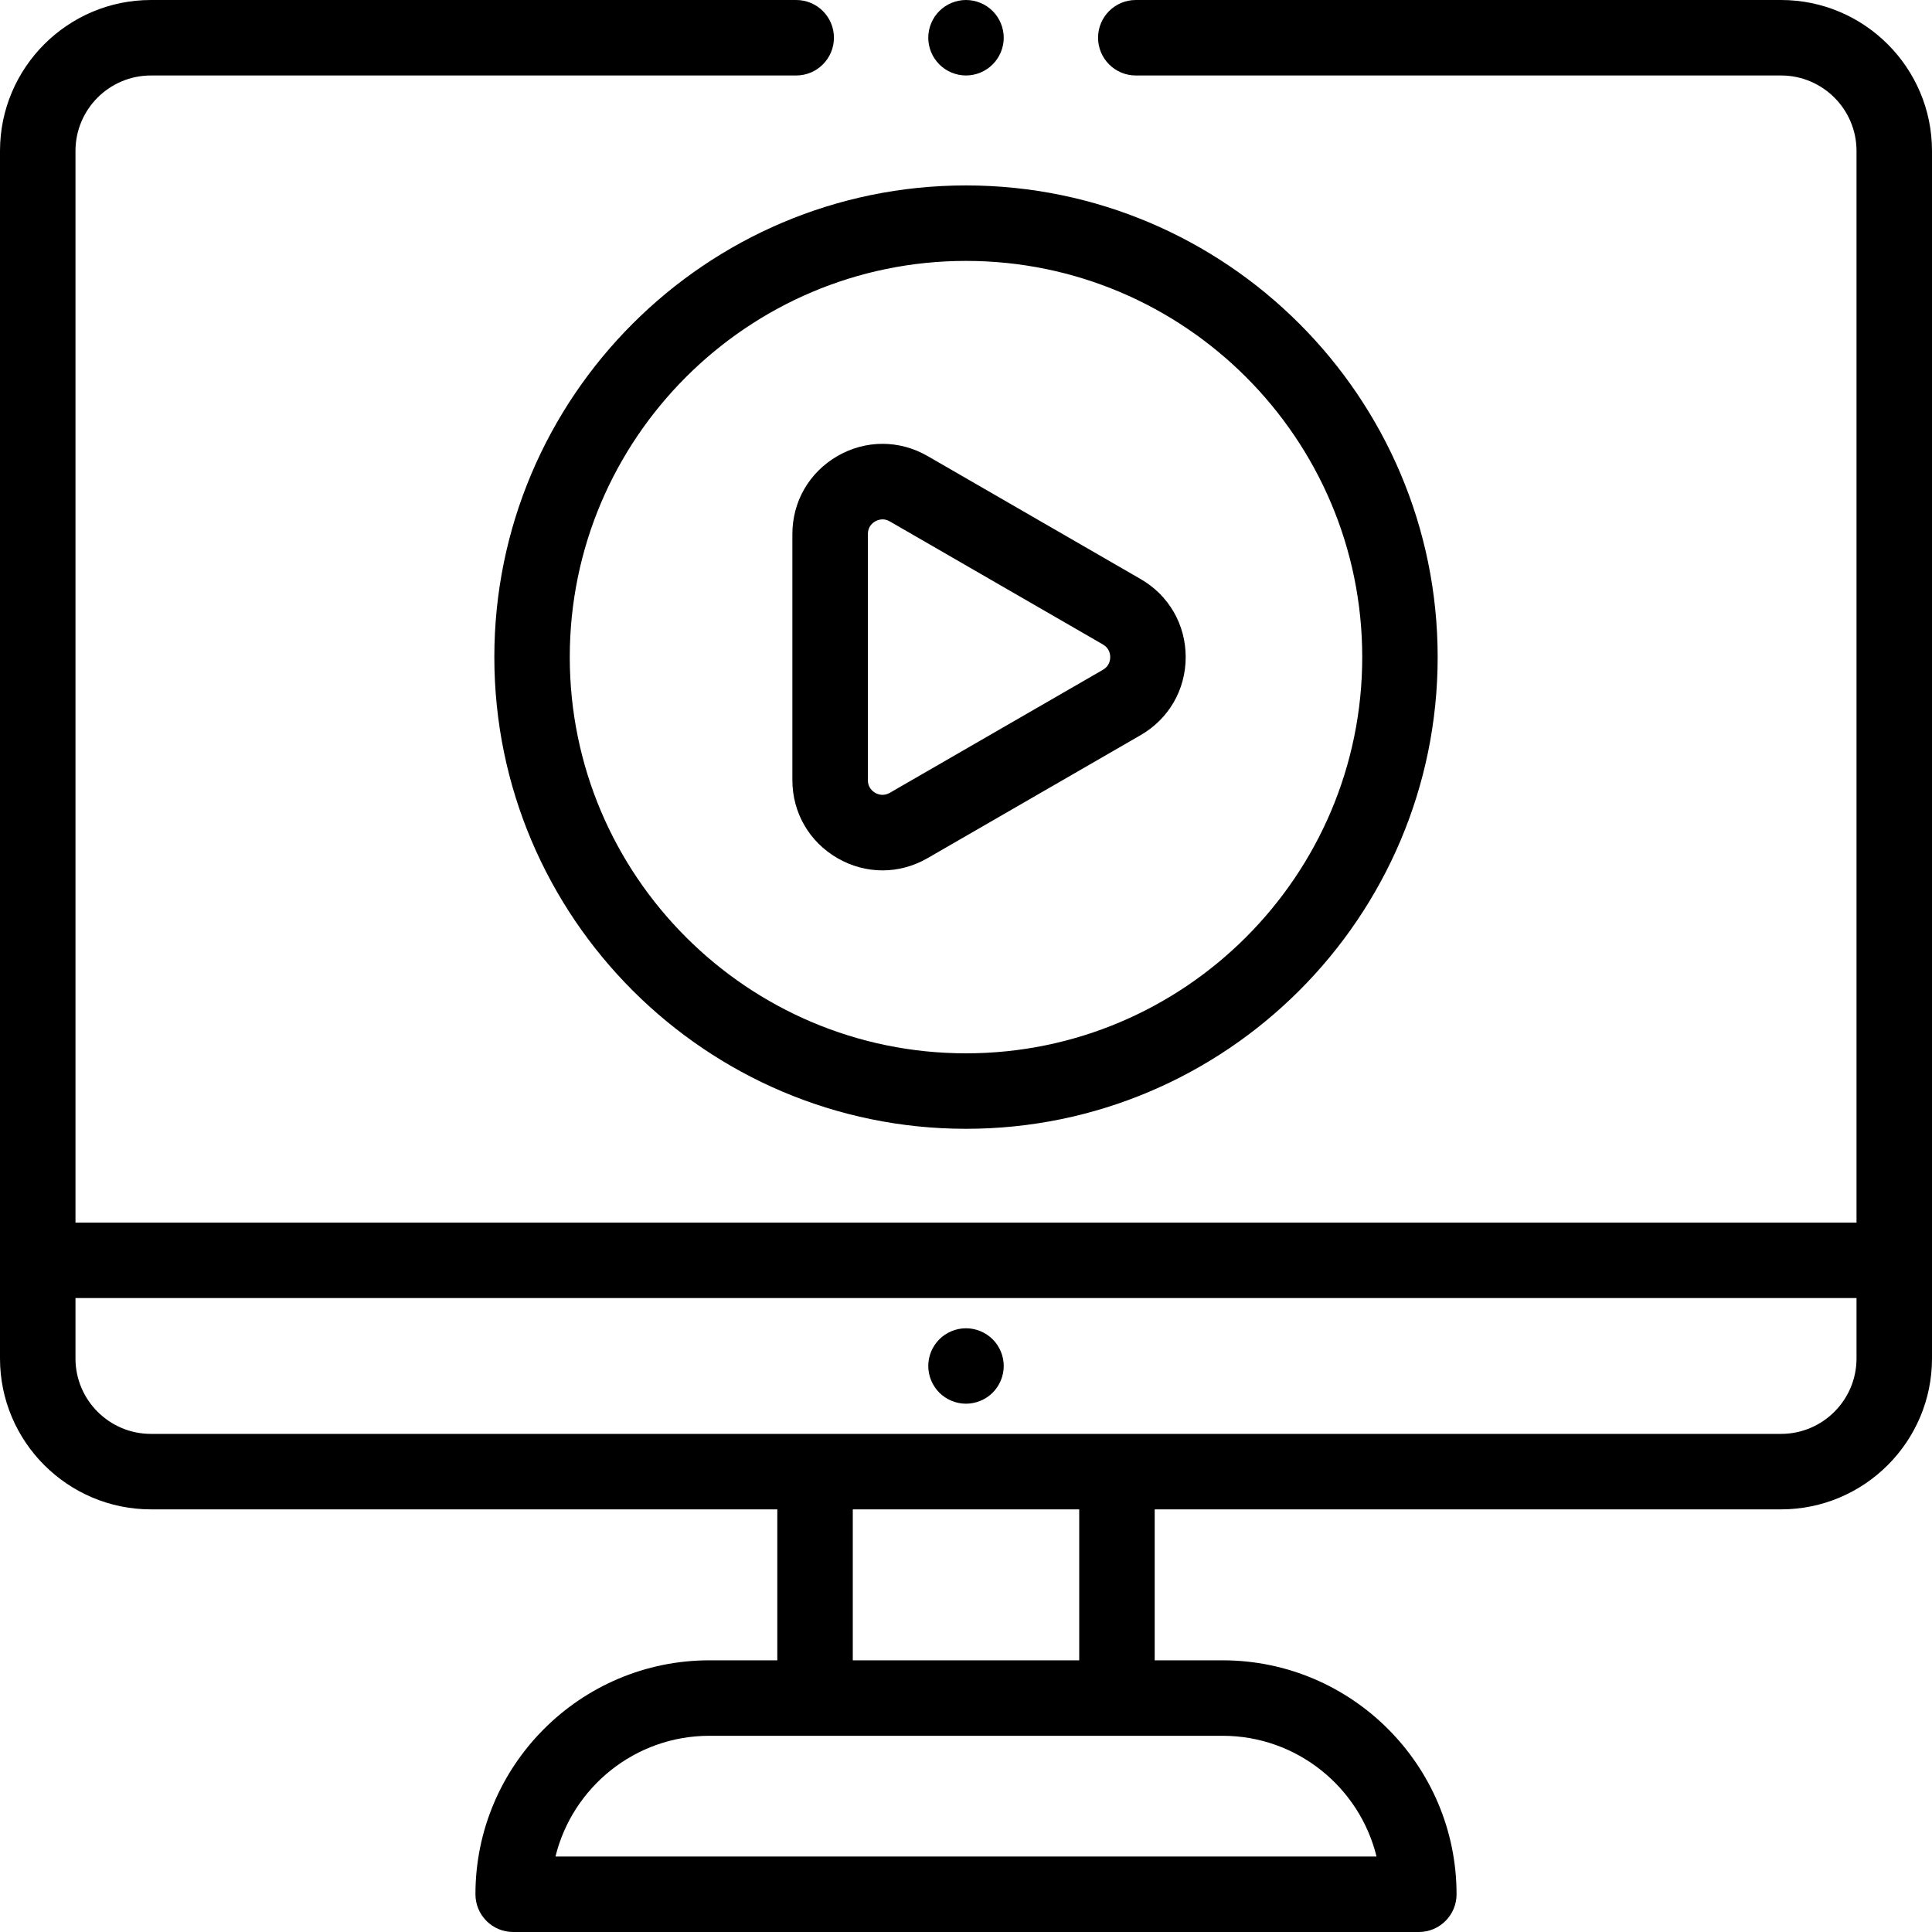 <svg width="45" height="45" viewBox="0 0 45 45" fill="none" xmlns="http://www.w3.org/2000/svg">
<g clip-path="url(#clip0_1627_10960)">
<path d="M41.484 0H26.455C25.97 0 25.576 0.393 25.576 0.879C25.576 1.364 25.97 1.758 26.455 1.758H41.484C42.454 1.758 43.242 2.546 43.242 3.516V28.477H1.758V3.516C1.758 2.546 2.546 1.758 3.516 1.758H18.545C19.03 1.758 19.424 1.364 19.424 0.879C19.424 0.393 19.03 0 18.545 0H3.516C1.577 0 0 1.577 0 3.516V31.641C0 33.579 1.577 35.156 3.516 35.156H18.105V38.672H16.523C13.519 38.672 11.074 41.116 11.074 44.121C11.074 44.607 11.468 45 11.953 45H33.047C33.532 45 33.926 44.607 33.926 44.121C33.926 41.116 31.481 38.672 28.477 38.672H26.895V35.156H41.484C43.423 35.156 45 33.579 45 31.641V3.516C45 1.577 43.423 0 41.484 0ZM32.062 43.242H12.938C13.333 41.63 14.791 40.43 16.523 40.43H28.477C30.209 40.43 31.667 41.63 32.062 43.242ZM25.137 38.672H19.863V35.156H25.137V38.672ZM43.242 31.641C43.242 32.61 42.454 33.398 41.484 33.398H3.516C2.546 33.398 1.758 32.61 1.758 31.641V30.234H43.242V31.641Z" fill="black"/>
<path d="M22.5 32.695C22.731 32.695 22.958 32.601 23.121 32.438C23.285 32.274 23.379 32.047 23.379 31.816C23.379 31.585 23.285 31.358 23.121 31.195C22.958 31.032 22.731 30.938 22.5 30.938C22.269 30.938 22.042 31.032 21.879 31.195C21.715 31.358 21.621 31.585 21.621 31.816C21.621 32.047 21.715 32.274 21.879 32.438C22.042 32.601 22.269 32.695 22.5 32.695Z" fill="black"/>
<path d="M11.514 15.305C11.514 21.363 16.442 26.292 22.5 26.292C28.558 26.292 33.486 21.363 33.486 15.305C33.486 9.247 28.558 4.319 22.5 4.319C16.442 4.319 11.514 9.247 11.514 15.305ZM31.729 15.305C31.729 20.394 27.589 24.534 22.5 24.534C17.411 24.534 13.271 20.394 13.271 15.305C13.271 10.217 17.411 6.077 22.5 6.077C27.589 6.077 31.729 10.217 31.729 15.305Z" fill="black"/>
<path d="M19.506 10.622C18.849 11.002 18.456 11.681 18.456 12.44V18.17C18.456 18.929 18.849 19.608 19.506 19.988C19.834 20.178 20.195 20.273 20.555 20.273C20.916 20.273 21.276 20.178 21.605 19.988L26.567 17.123C27.224 16.744 27.617 16.064 27.617 15.305C27.617 14.546 27.224 13.866 26.567 13.487L21.605 10.622C20.948 10.243 20.163 10.243 19.506 10.622ZM25.859 15.305C25.859 15.379 25.837 15.515 25.689 15.601L20.726 18.466C20.577 18.551 20.448 18.503 20.384 18.466C20.321 18.429 20.214 18.342 20.214 18.17V12.44C20.214 12.269 20.321 12.181 20.384 12.145C20.422 12.123 20.483 12.097 20.556 12.097C20.608 12.097 20.665 12.11 20.726 12.145L25.688 15.01C25.837 15.095 25.859 15.232 25.859 15.305Z" fill="black"/>
<path d="M22.5 1.758C22.731 1.758 22.958 1.664 23.121 1.5C23.285 1.337 23.379 1.11 23.379 0.879C23.379 0.648 23.285 0.421 23.121 0.257C22.958 0.094 22.731 0 22.5 0C22.269 0 22.042 0.094 21.879 0.257C21.715 0.421 21.621 0.648 21.621 0.879C21.621 1.11 21.715 1.337 21.879 1.5C22.042 1.664 22.269 1.758 22.5 1.758Z" fill="black"/>
</g>
<defs>
<clipPath id="clip0_1627_10960">
<rect width="45" height="45" fill="white"/>
</clipPath>
</defs>
</svg>
